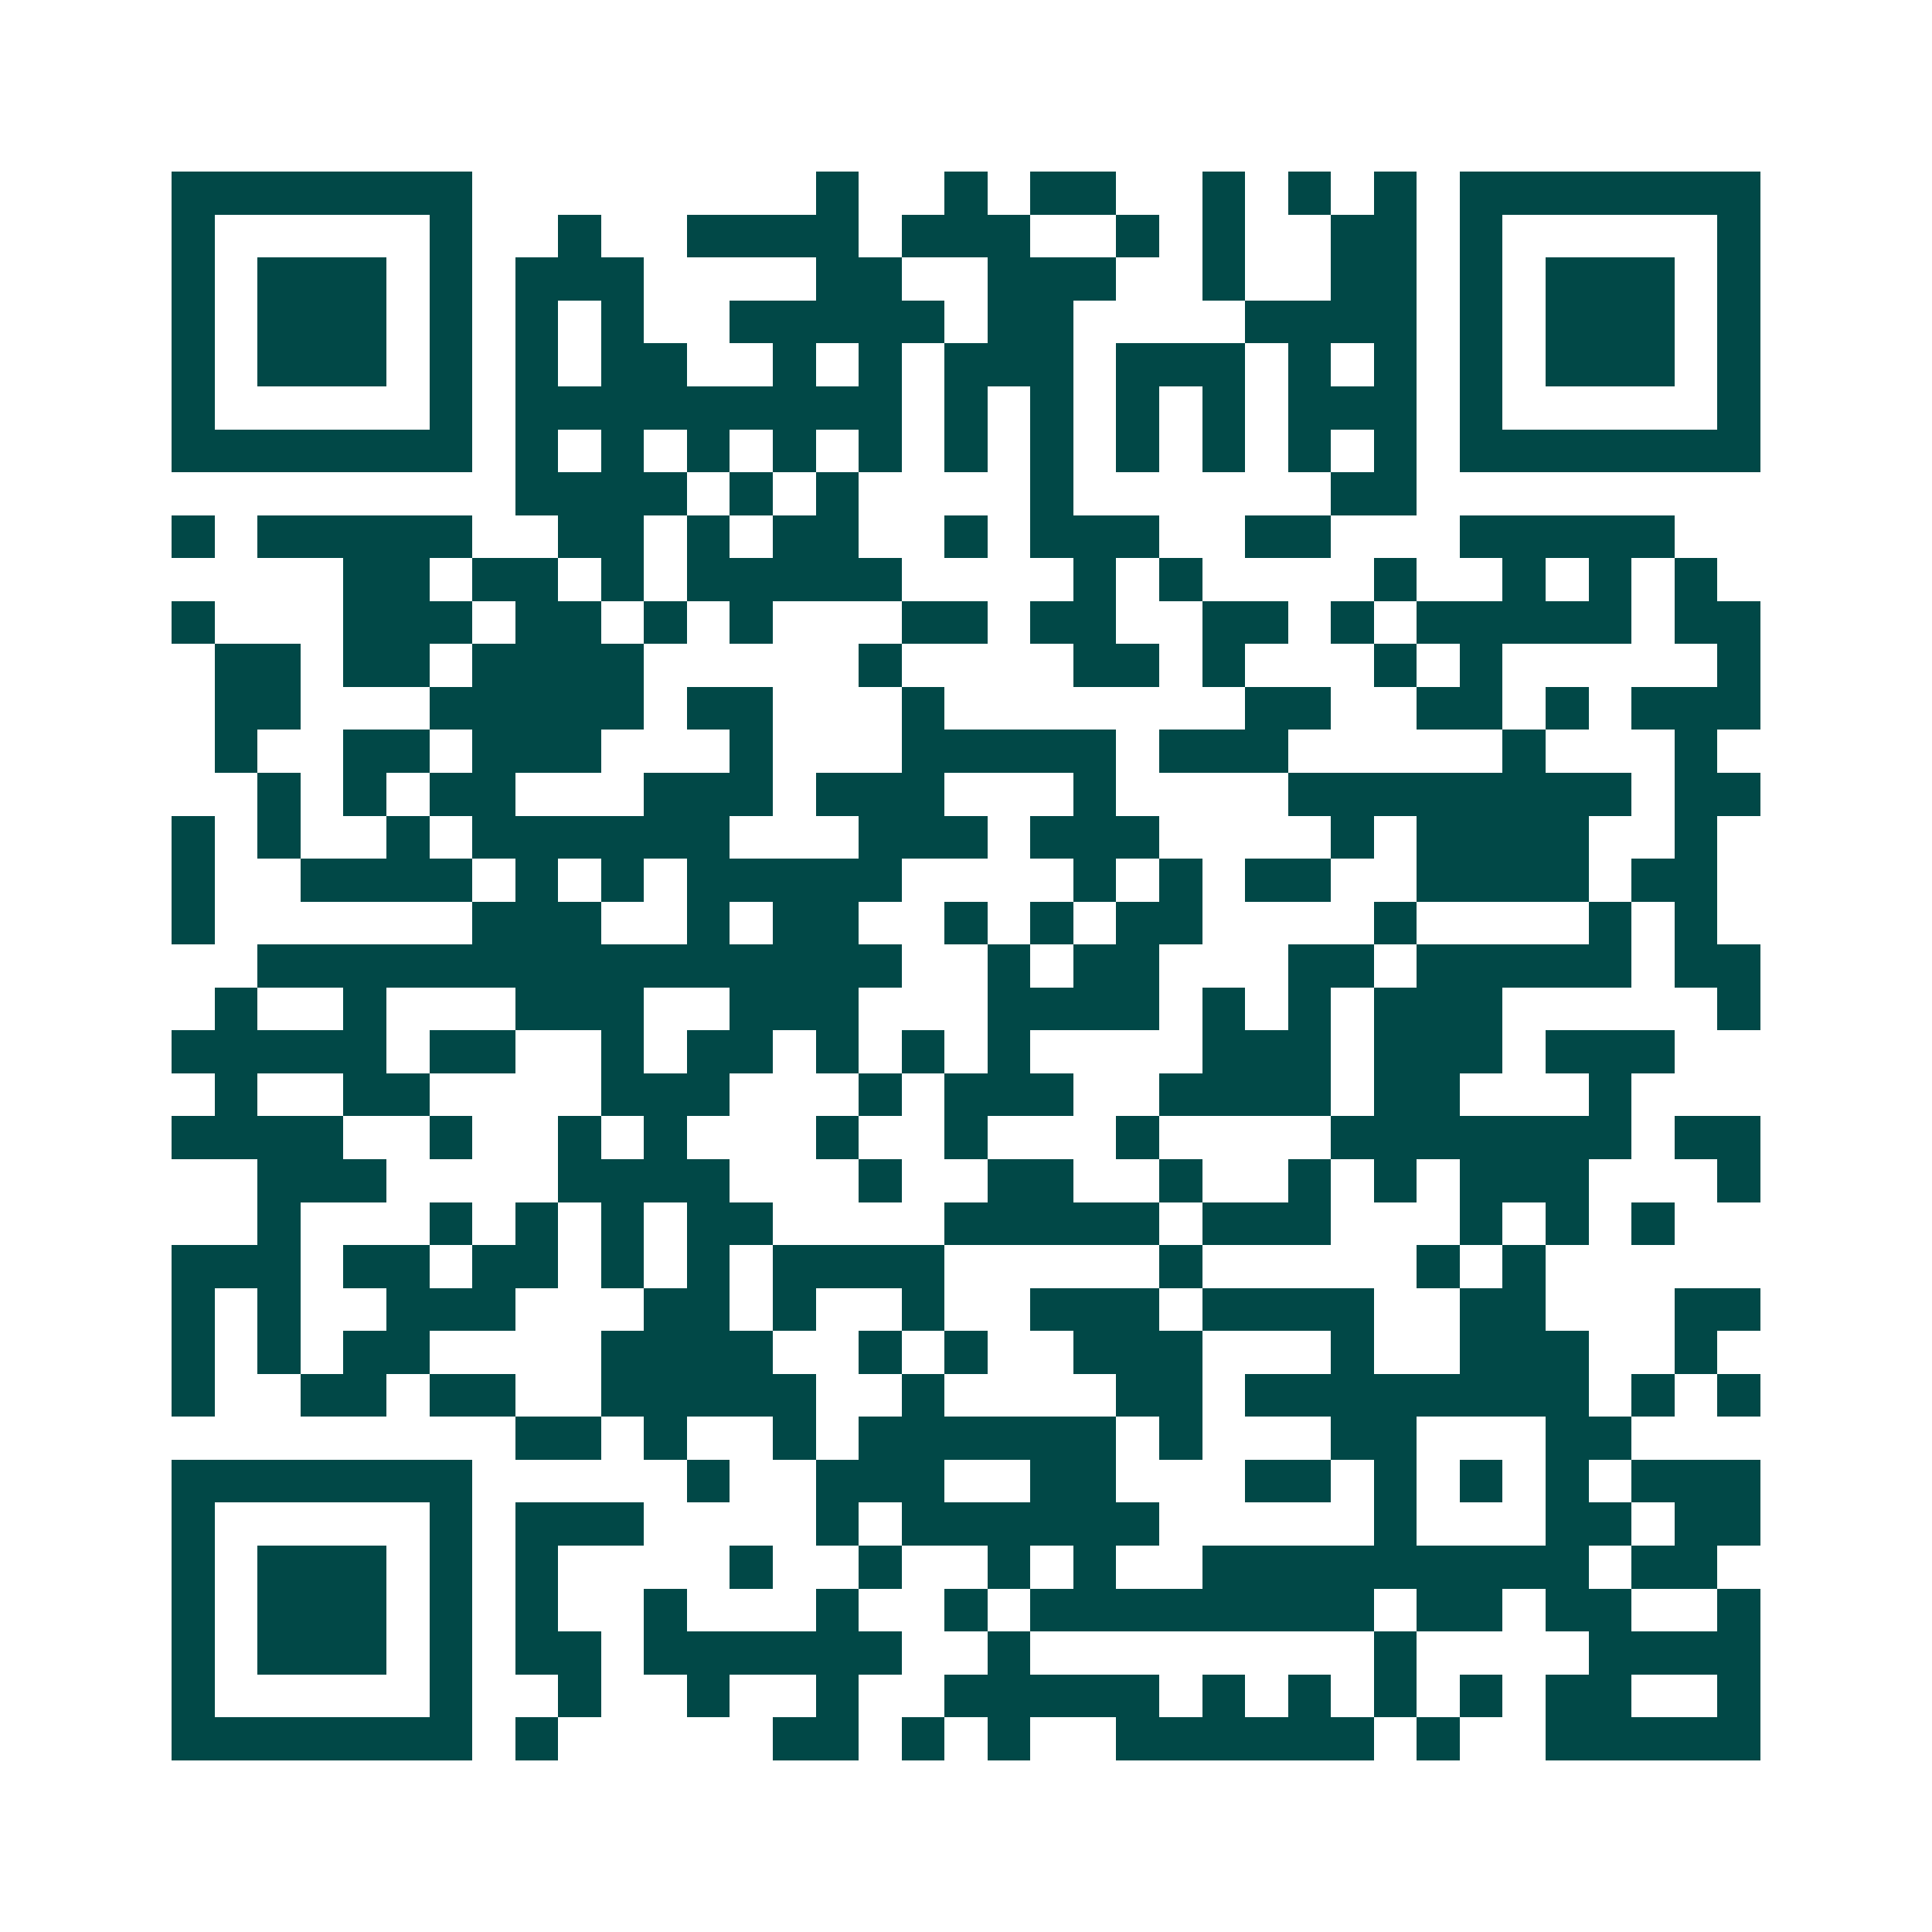 <svg xmlns="http://www.w3.org/2000/svg" width="200" height="200" viewBox="0 0 45 45" shape-rendering="crispEdges"><path fill="#ffffff" d="M0 0h45v45H0z"/><path stroke="#014847" d="M4 4.5h7m8 0h1m2 0h1m1 0h2m2 0h1m1 0h1m1 0h1m1 0h7M4 5.5h1m5 0h1m2 0h1m2 0h4m1 0h3m2 0h1m1 0h1m2 0h2m1 0h1m5 0h1M4 6.5h1m1 0h3m1 0h1m1 0h3m4 0h2m2 0h3m2 0h1m2 0h2m1 0h1m1 0h3m1 0h1M4 7.5h1m1 0h3m1 0h1m1 0h1m1 0h1m2 0h5m1 0h2m4 0h4m1 0h1m1 0h3m1 0h1M4 8.5h1m1 0h3m1 0h1m1 0h1m1 0h2m2 0h1m1 0h1m1 0h3m1 0h3m1 0h1m1 0h1m1 0h1m1 0h3m1 0h1M4 9.5h1m5 0h1m1 0h9m1 0h1m1 0h1m1 0h1m1 0h1m1 0h3m1 0h1m5 0h1M4 10.5h7m1 0h1m1 0h1m1 0h1m1 0h1m1 0h1m1 0h1m1 0h1m1 0h1m1 0h1m1 0h1m1 0h1m1 0h7M12 11.5h4m1 0h1m1 0h1m4 0h1m6 0h2M4 12.5h1m1 0h5m2 0h2m1 0h1m1 0h2m2 0h1m1 0h3m2 0h2m3 0h5M8 13.5h2m1 0h2m1 0h1m1 0h5m4 0h1m1 0h1m4 0h1m2 0h1m1 0h1m1 0h1M4 14.5h1m3 0h3m1 0h2m1 0h1m1 0h1m3 0h2m1 0h2m2 0h2m1 0h1m1 0h5m1 0h2M5 15.5h2m1 0h2m1 0h4m5 0h1m4 0h2m1 0h1m3 0h1m1 0h1m5 0h1M5 16.5h2m3 0h5m1 0h2m3 0h1m7 0h2m2 0h2m1 0h1m1 0h3M5 17.5h1m2 0h2m1 0h3m3 0h1m3 0h5m1 0h3m5 0h1m3 0h1M6 18.5h1m1 0h1m1 0h2m3 0h3m1 0h3m3 0h1m4 0h8m1 0h2M4 19.5h1m1 0h1m2 0h1m1 0h6m3 0h3m1 0h3m4 0h1m1 0h4m2 0h1M4 20.5h1m2 0h4m1 0h1m1 0h1m1 0h5m4 0h1m1 0h1m1 0h2m2 0h4m1 0h2M4 21.5h1m6 0h3m2 0h1m1 0h2m2 0h1m1 0h1m1 0h2m4 0h1m4 0h1m1 0h1M6 22.5h15m2 0h1m1 0h2m3 0h2m1 0h5m1 0h2M5 23.5h1m2 0h1m3 0h3m2 0h3m3 0h4m1 0h1m1 0h1m1 0h3m5 0h1M4 24.5h5m1 0h2m2 0h1m1 0h2m1 0h1m1 0h1m1 0h1m4 0h3m1 0h3m1 0h3M5 25.5h1m2 0h2m4 0h3m3 0h1m1 0h3m2 0h4m1 0h2m3 0h1M4 26.5h4m2 0h1m2 0h1m1 0h1m3 0h1m2 0h1m3 0h1m4 0h7m1 0h2M6 27.5h3m4 0h4m3 0h1m2 0h2m2 0h1m2 0h1m1 0h1m1 0h3m3 0h1M6 28.5h1m3 0h1m1 0h1m1 0h1m1 0h2m4 0h5m1 0h3m3 0h1m1 0h1m1 0h1M4 29.5h3m1 0h2m1 0h2m1 0h1m1 0h1m1 0h4m5 0h1m5 0h1m1 0h1M4 30.5h1m1 0h1m2 0h3m3 0h2m1 0h1m2 0h1m2 0h3m1 0h4m2 0h2m3 0h2M4 31.5h1m1 0h1m1 0h2m4 0h4m2 0h1m1 0h1m2 0h3m3 0h1m2 0h3m2 0h1M4 32.5h1m2 0h2m1 0h2m2 0h5m2 0h1m4 0h2m1 0h8m1 0h1m1 0h1M12 33.5h2m1 0h1m2 0h1m1 0h6m1 0h1m3 0h2m3 0h2M4 34.5h7m5 0h1m2 0h3m2 0h2m3 0h2m1 0h1m1 0h1m1 0h1m1 0h3M4 35.5h1m5 0h1m1 0h3m4 0h1m1 0h6m5 0h1m3 0h2m1 0h2M4 36.5h1m1 0h3m1 0h1m1 0h1m4 0h1m2 0h1m2 0h1m1 0h1m2 0h9m1 0h2M4 37.5h1m1 0h3m1 0h1m1 0h1m2 0h1m3 0h1m2 0h1m1 0h8m1 0h2m1 0h2m2 0h1M4 38.5h1m1 0h3m1 0h1m1 0h2m1 0h6m2 0h1m8 0h1m4 0h4M4 39.5h1m5 0h1m2 0h1m2 0h1m2 0h1m2 0h5m1 0h1m1 0h1m1 0h1m1 0h1m1 0h2m2 0h1M4 40.5h7m1 0h1m5 0h2m1 0h1m1 0h1m2 0h6m1 0h1m2 0h5"/></svg>
